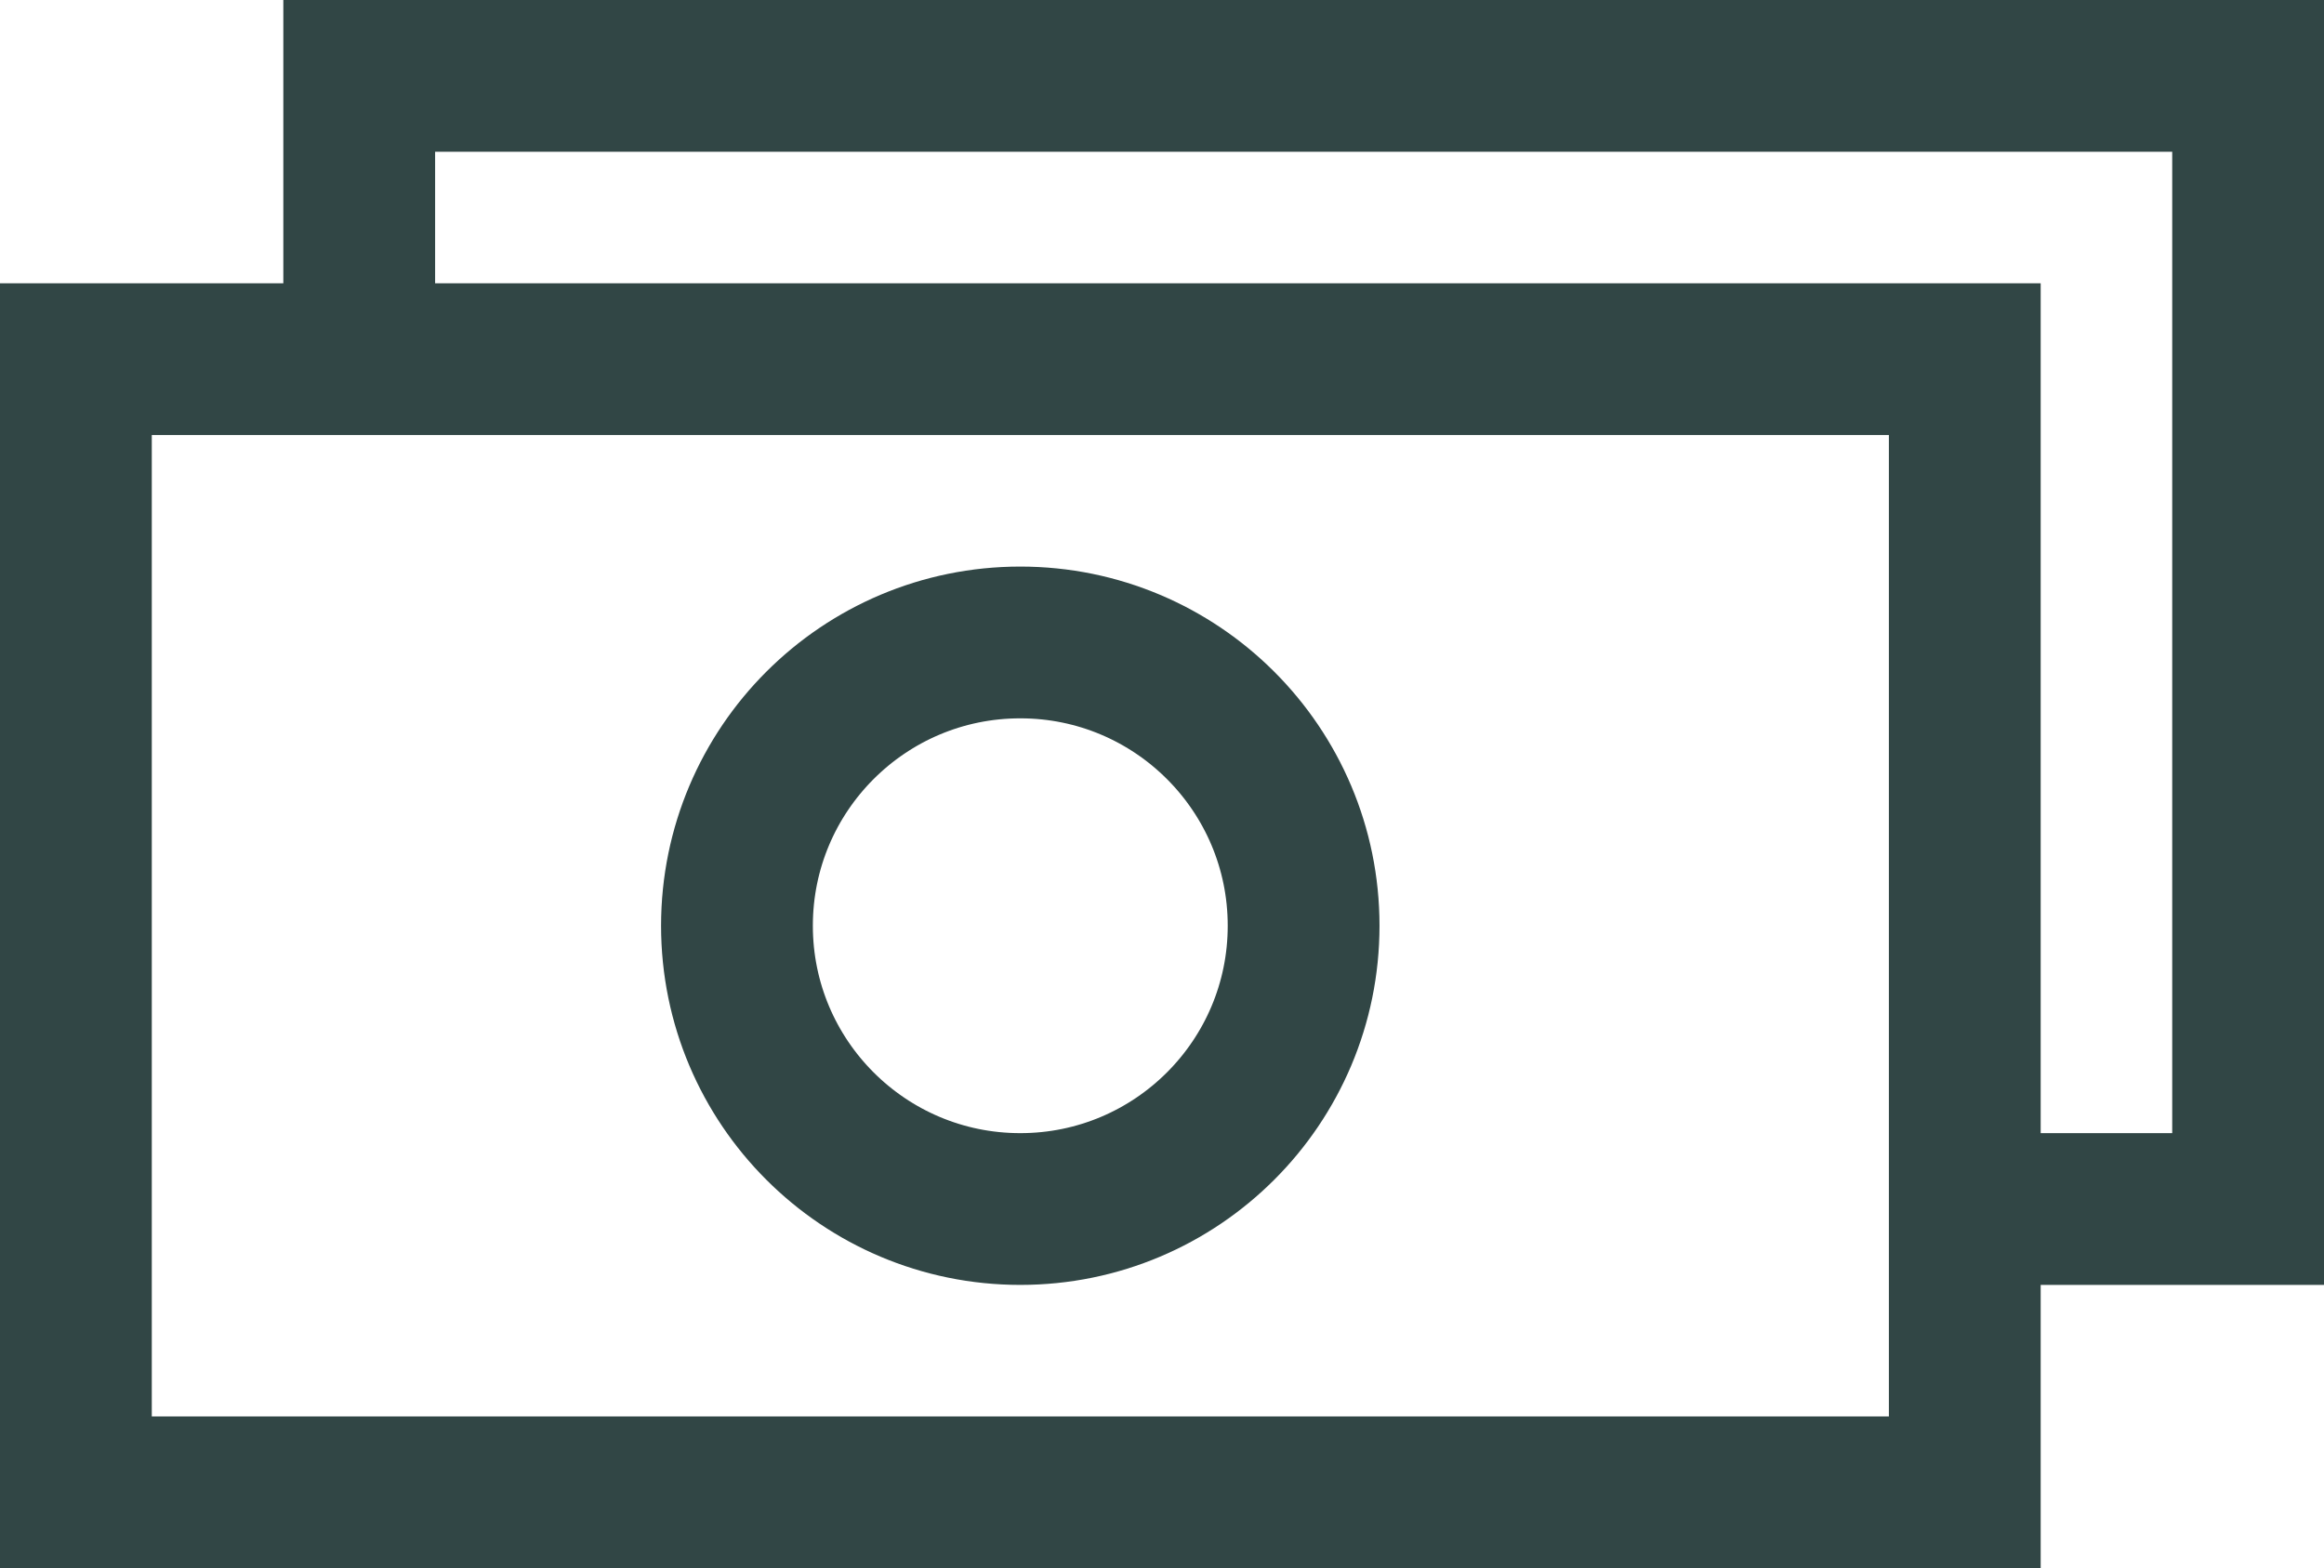 <svg xmlns="http://www.w3.org/2000/svg" width="22.967" height="15.5" viewBox="0 0 22.967 15.5">
  <g id="servicescat-bottom-icon2" transform="translate(-0.25 -0.25)">
    <rect id="Rectangle_36" data-name="Rectangle 36" width="18.667" height="11.2" transform="translate(1 3.8)" fill="none" stroke="#314645" stroke-miterlimit="10" stroke-width="1.5"/>
    <path id="Path_645" data-name="Path 645" d="M7,3.8V1H25.667V12.2h-2.8" transform="translate(-3.2)" fill="none" stroke="#314645" stroke-miterlimit="10" stroke-width="1.5"/>
    <circle id="Ellipse_59" data-name="Ellipse 59" cx="2.8" cy="2.8" r="2.8" transform="translate(7.533 6.6)" fill="none" stroke="#314645" stroke-miterlimit="10" stroke-width="1.5"/>
  </g>
</svg>
